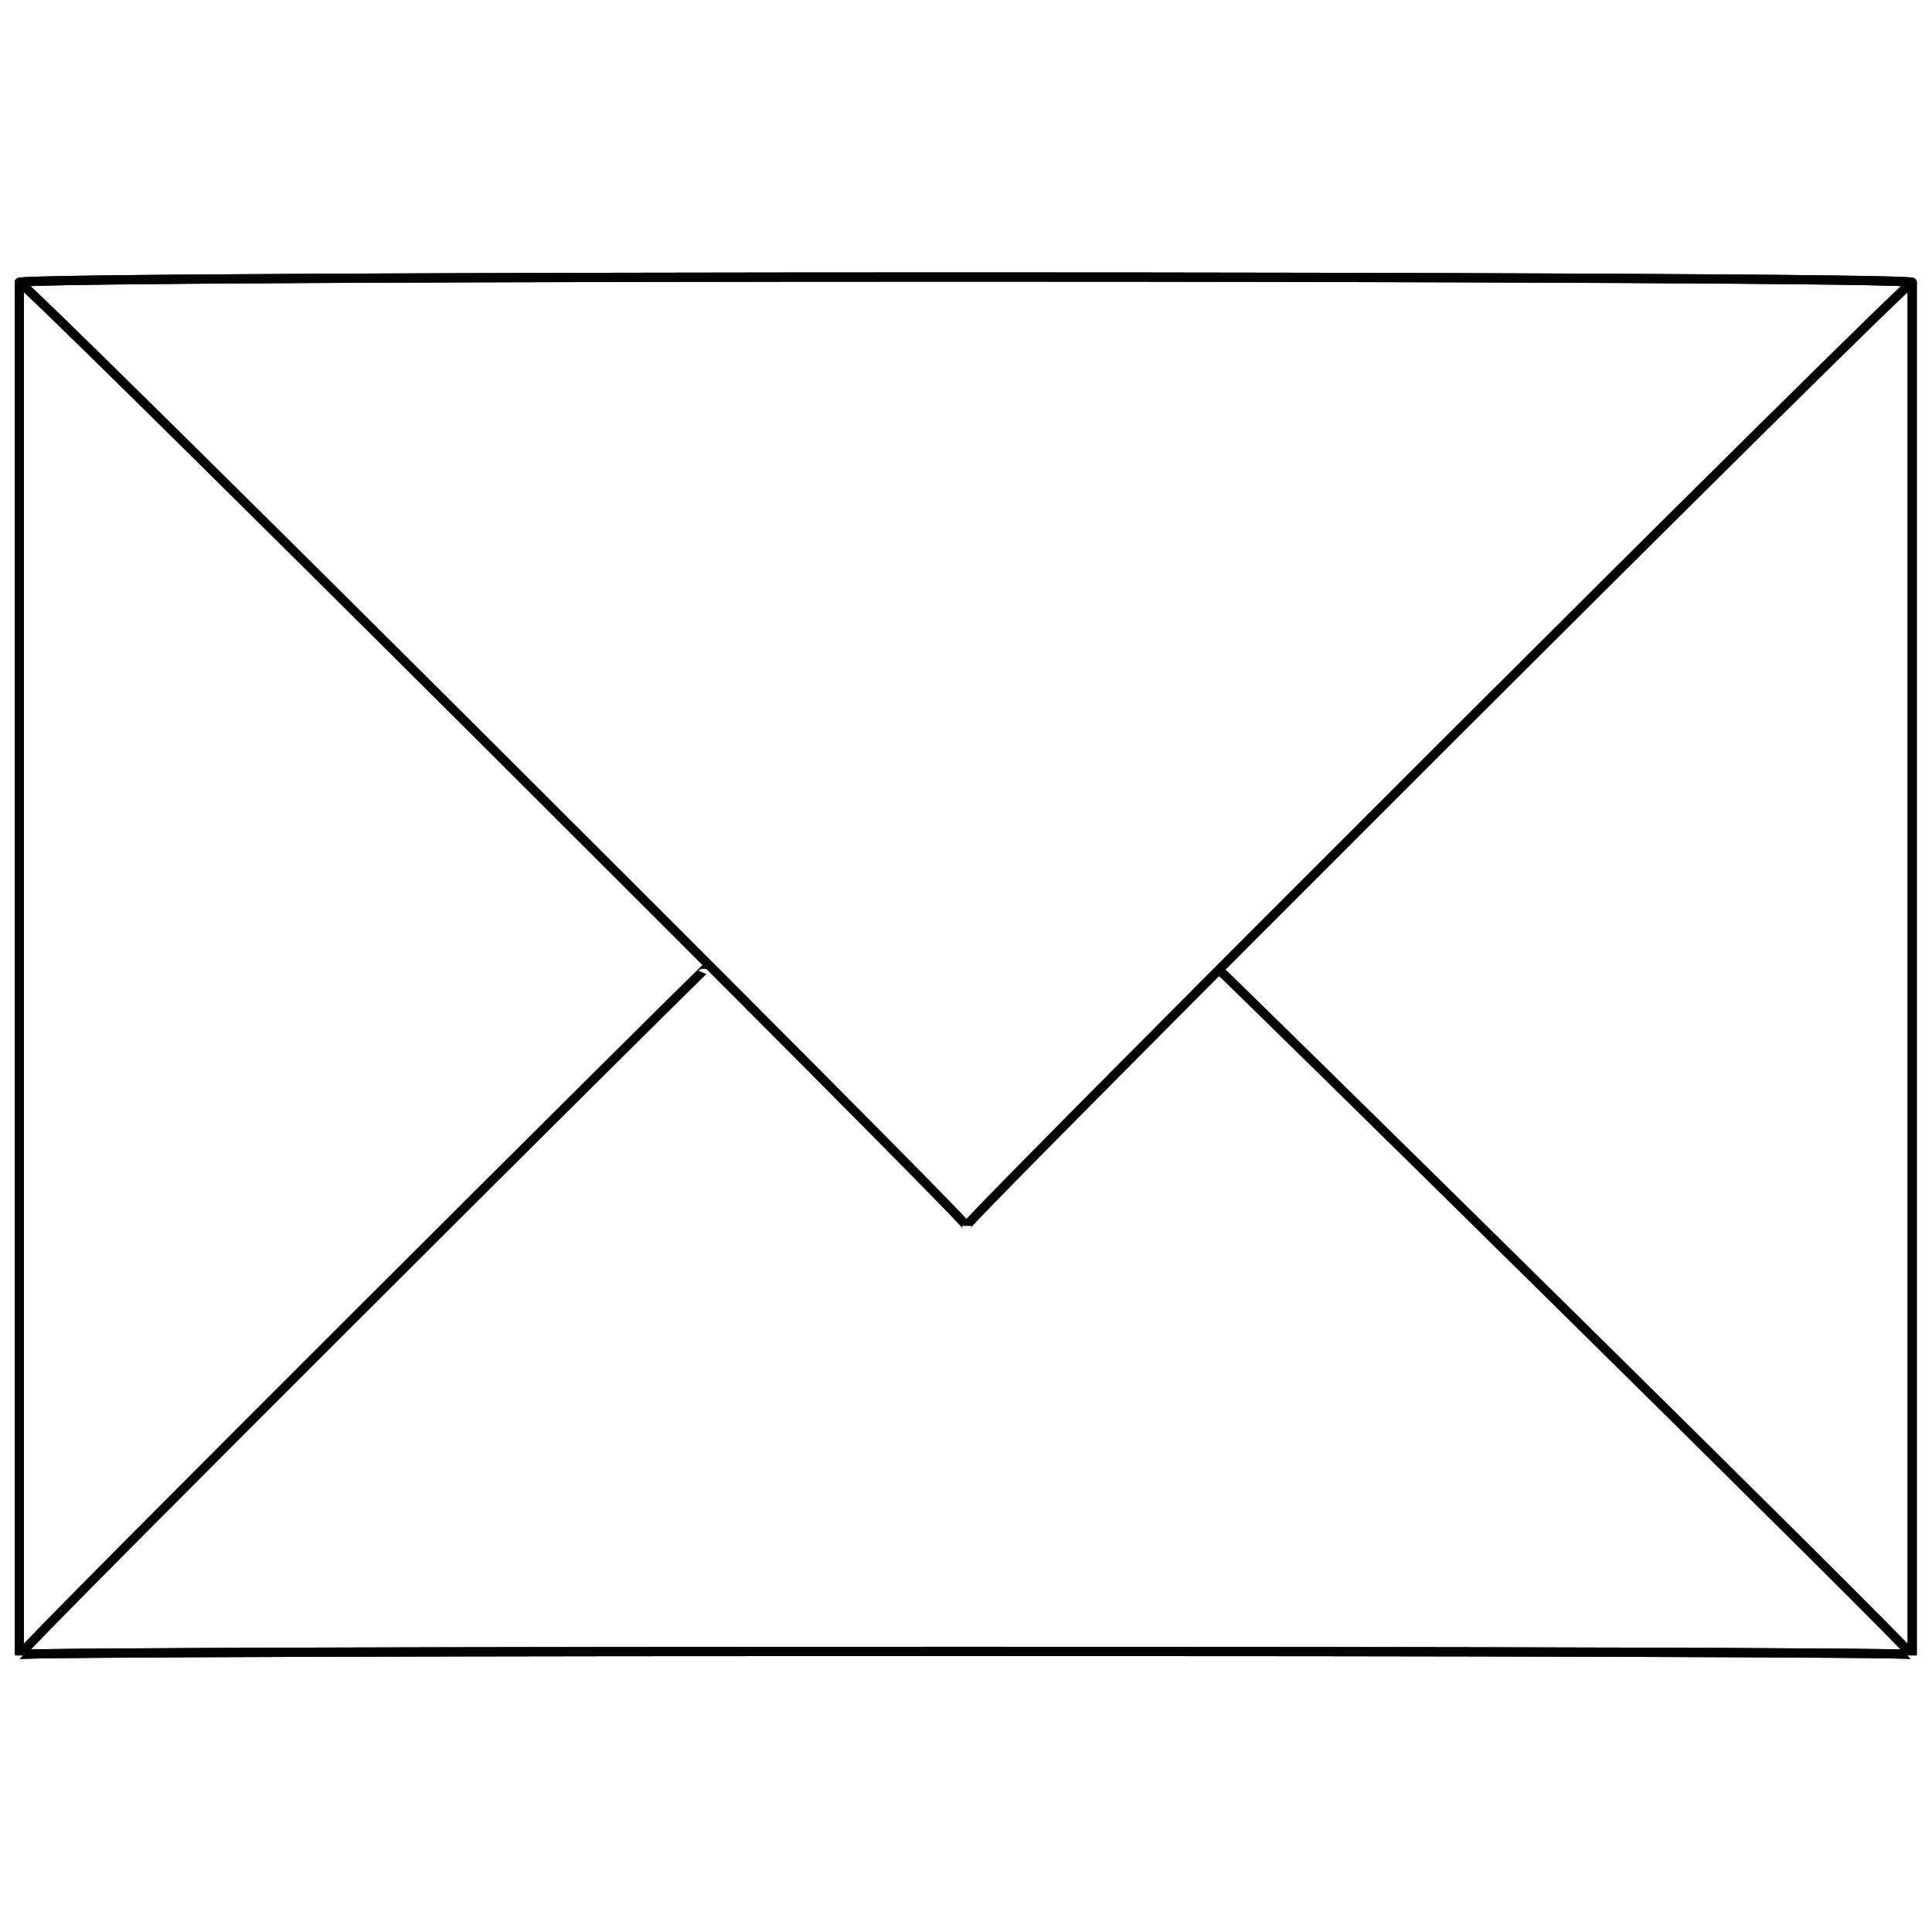 <svg xmlns="http://www.w3.org/2000/svg" version="1.1" xmlns:xlink="http://www.w3.org/1999/xlink" width="100%" height="100%" id="svgWorkerArea" viewBox="0 0 400 400" xmlns:artdraw="https://artdraw.muisca.co" style="background: white;"><defs id="defsdoc"><pattern id="patternBool" x="0" y="0" width="10" height="10" patternUnits="userSpaceOnUse" patternTransform="rotate(35)"><circle cx="5" cy="5" r="4" style="stroke: none;fill: #ff000070;"></circle></pattern></defs><g id="fileImp-547219974" class="cosito"><path id="rectImp-165198233" class="grouped" style="fill:none; stroke:#020202; stroke-miterlimit:10; stroke-width:1.91px; " d="M4 58.469C4 56.987 395.9 56.987 395.9 58.469 395.9 56.987 395.9 341.687 395.9 342.561 395.9 341.687 4 341.687 4 342.561 4 341.687 4 56.987 4 58.469 4 56.987 4 56.987 4 58.469"></path><path id="polylineImp-851818263" class="grouped" style="fill:none; stroke:#020202; stroke-miterlimit:10; stroke-width:1.91px; " d="M4 58.469C4 56.987 200.1 252.587 200.1 253.817 200.1 252.587 395.9 56.987 395.9 58.469"></path><path id="lineImp-965761545" class="grouped" style="fill:none; stroke:#020202; stroke-miterlimit:10; stroke-width:1.91px; " d="M146 200.608C146 200.287 4 341.687 4 342.747"></path><path id="lineImp-251810363" class="grouped" style="fill:none; stroke:#020202; stroke-miterlimit:10; stroke-width:1.91px; " d="M395.9 342.747C395.9 341.687 252.2 200.287 252.2 200.608"></path><path id="rectImp-400836088" class="grouped" style="fill:none; stroke:#020202; stroke-miterlimit:10; stroke-width:1.91px; " d="M4 58.469C4 56.987 395.9 56.987 395.9 58.469 395.9 56.987 395.9 341.687 395.9 342.561 395.9 341.687 4 341.687 4 342.561 4 341.687 4 56.987 4 58.469 4 56.987 4 56.987 4 58.469"></path></g></svg>